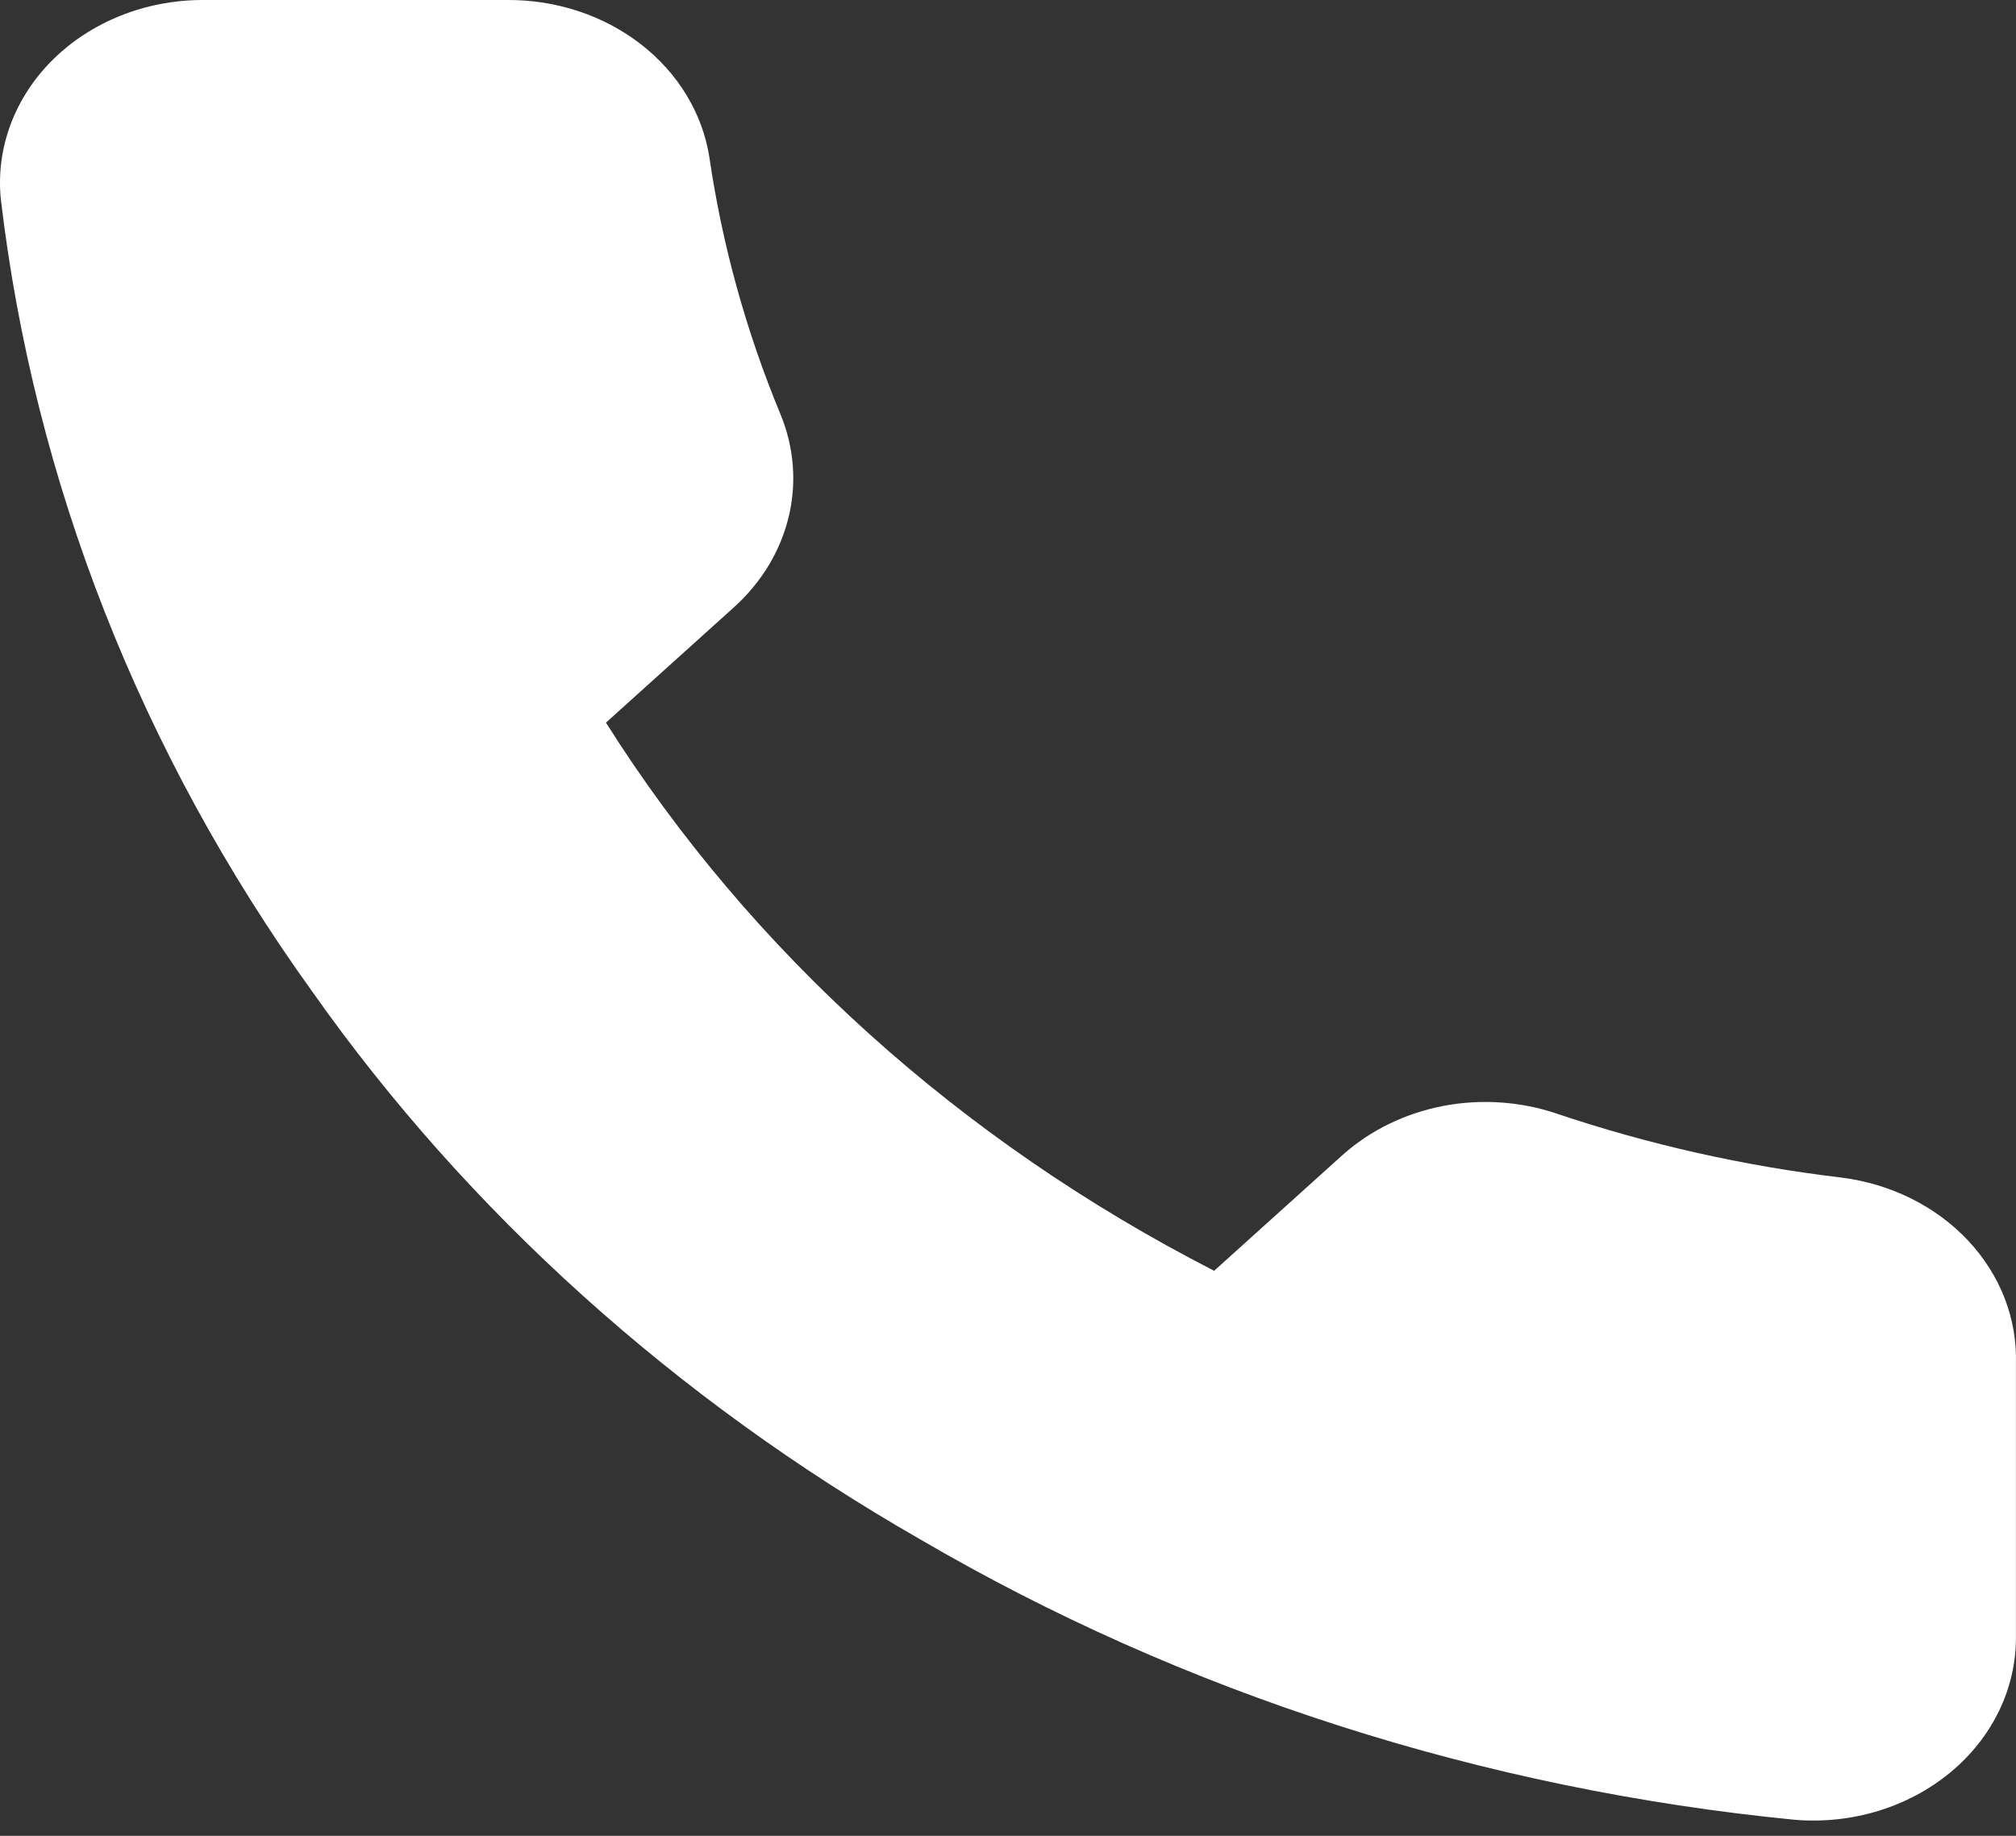 <?xml version="1.0" encoding="UTF-8"?> <svg xmlns="http://www.w3.org/2000/svg" width="56" height="51" viewBox="0 0 56 51" fill="none"><rect x="0" y="0" width="56" height="51" fill="#333333" stroke="none"/> <path d="M55.998 37.866V45.48C56.001 46.186 55.841 46.886 55.527 47.534C55.212 48.181 54.752 48.763 54.174 49.24C53.596 49.718 52.914 50.082 52.171 50.309C51.428 50.535 50.641 50.619 49.86 50.555C41.196 49.707 32.873 47.038 25.561 42.764C18.758 38.867 12.99 33.669 8.667 27.537C3.908 20.916 0.947 13.378 0.023 5.533C-0.048 4.831 0.045 4.124 0.295 3.456C0.544 2.788 0.945 2.174 1.472 1.654C1.999 1.134 2.641 0.718 3.356 0.433C4.071 0.148 4.844 0.001 5.626 0H14.073C15.44 -0.012 16.764 0.424 17.8 1.227C18.836 2.031 19.513 3.146 19.704 4.365C20.061 6.802 20.722 9.194 21.675 11.497C22.054 12.405 22.136 13.393 21.912 14.342C21.687 15.291 21.165 16.162 20.408 16.852L16.832 20.075C20.841 26.429 26.677 31.69 33.726 35.303L37.302 32.079C38.068 31.397 39.034 30.927 40.087 30.724C41.14 30.522 42.236 30.596 43.243 30.937C45.798 31.797 48.452 32.393 51.155 32.714C52.523 32.888 53.772 33.509 54.665 34.459C55.558 35.409 56.032 36.621 55.998 37.866Z" fill="white"></path> </svg> 
